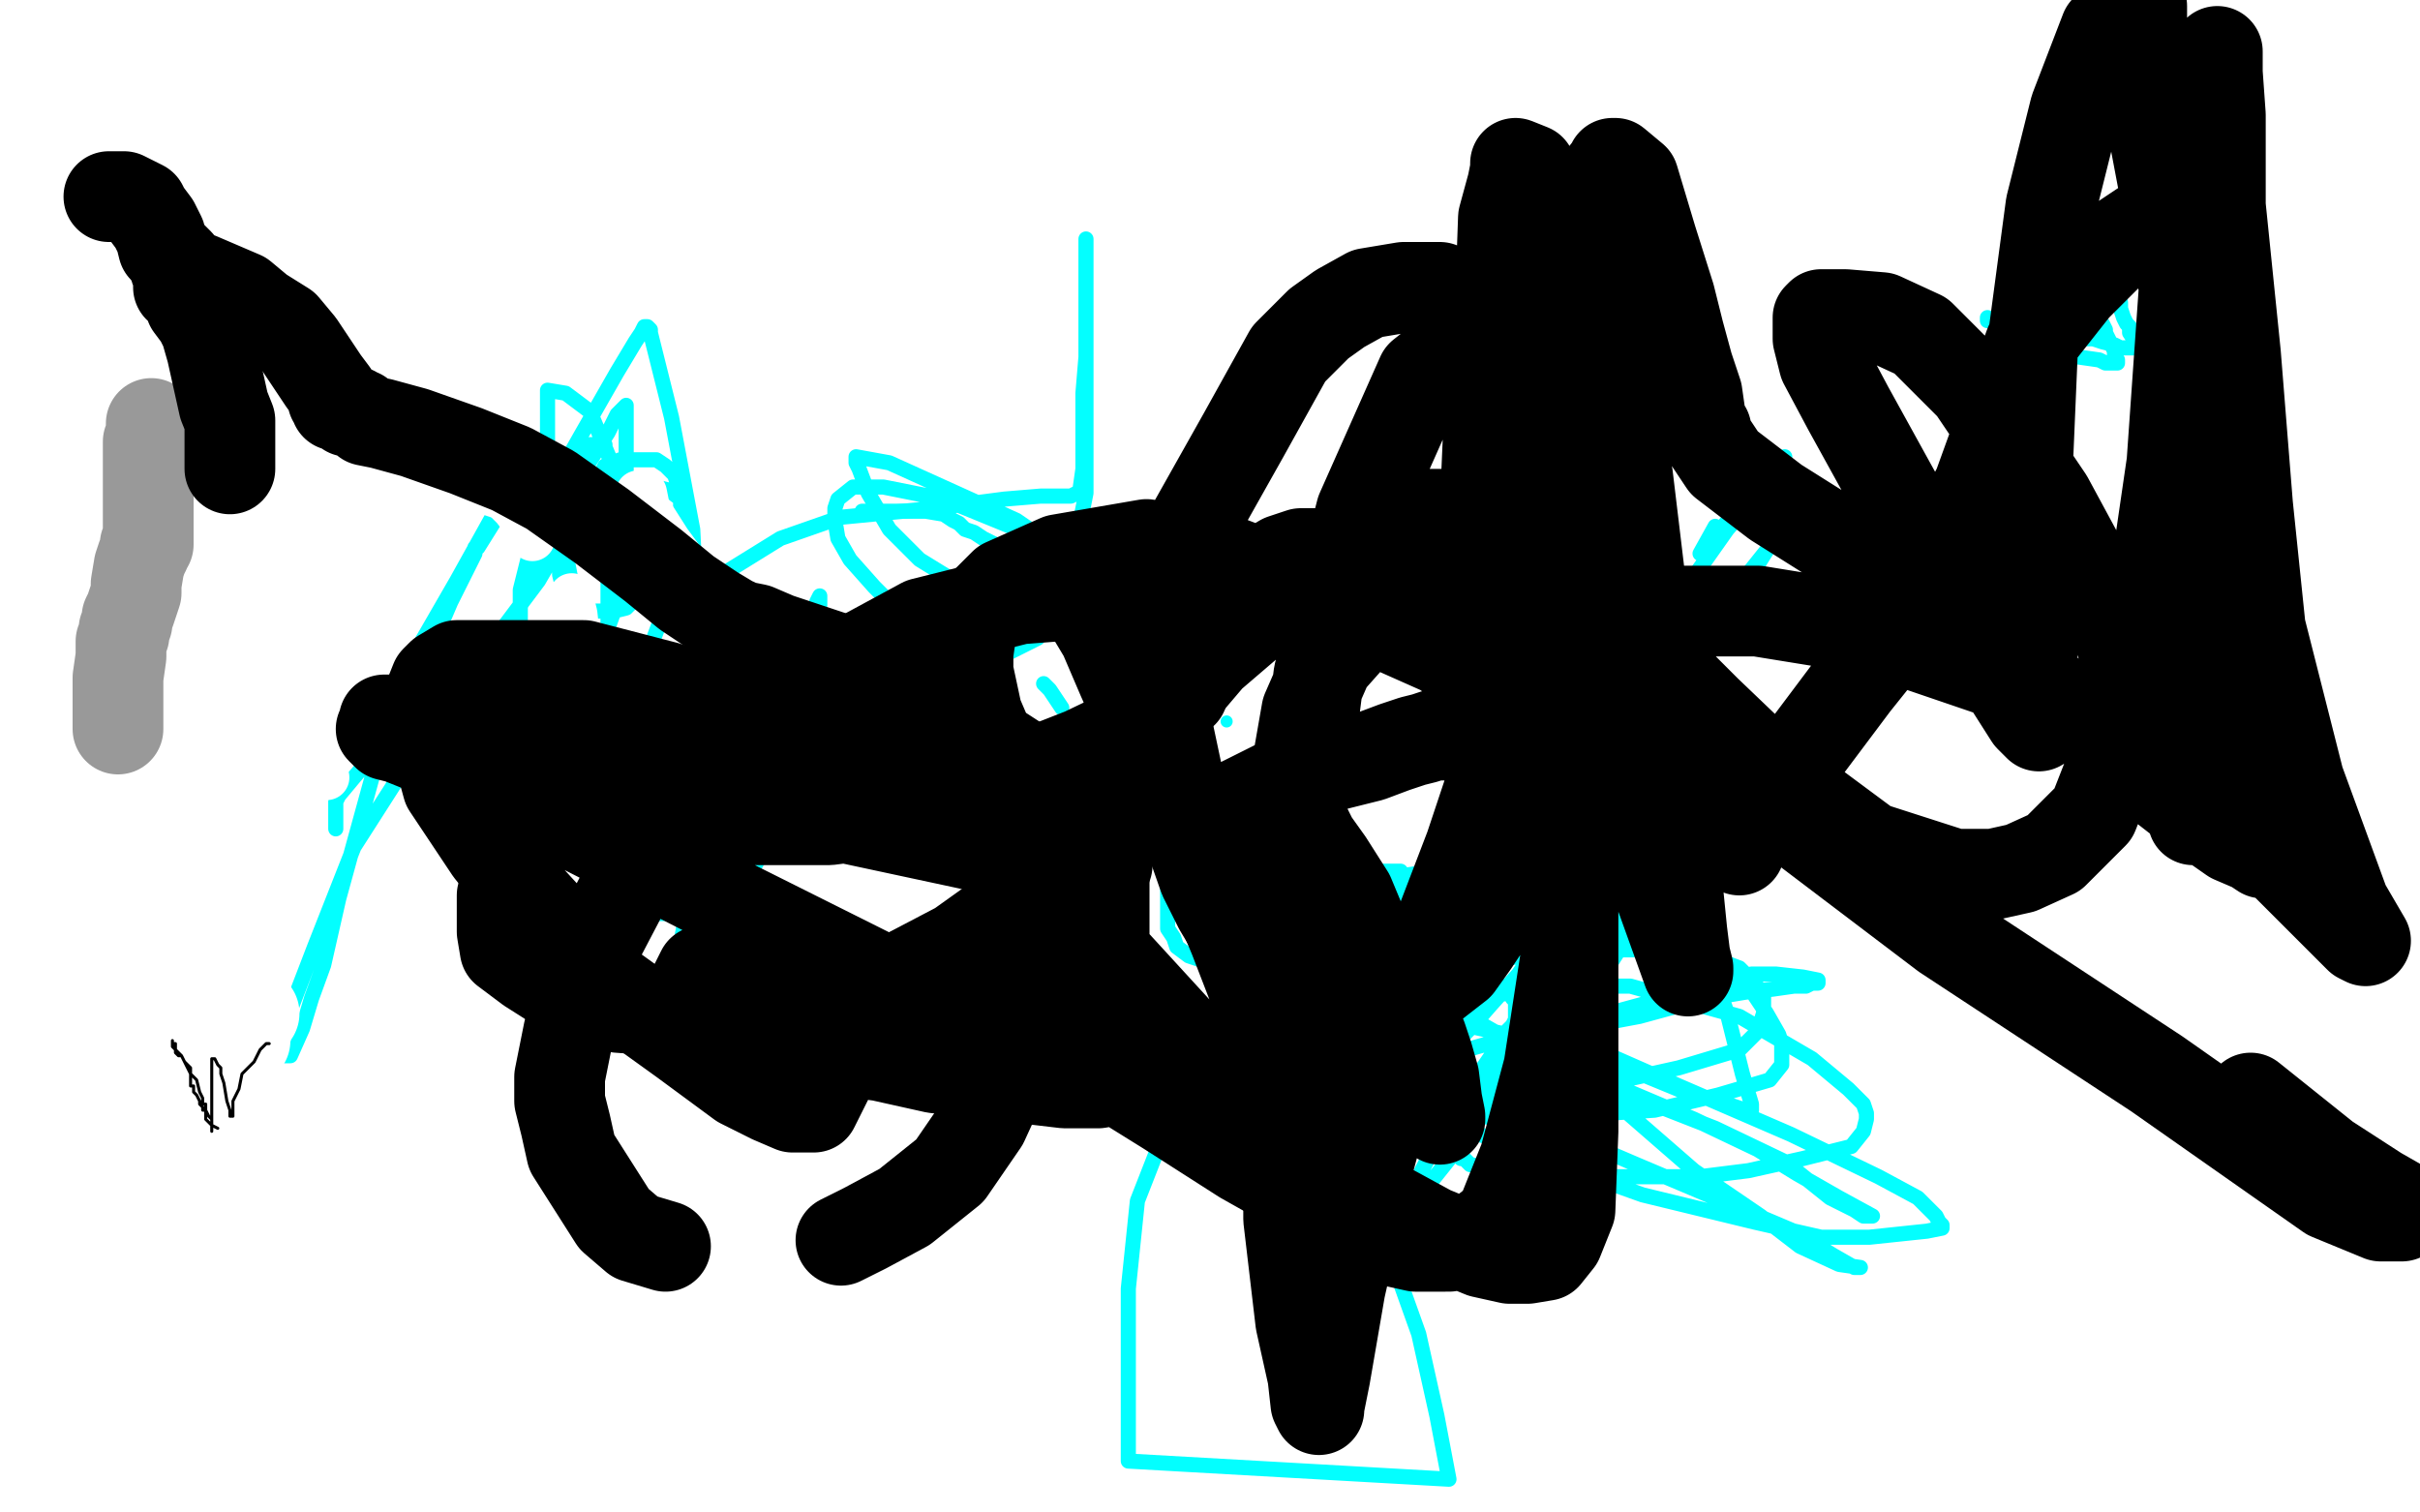 <?xml version="1.0" standalone="no"?>
<!DOCTYPE svg PUBLIC "-//W3C//DTD SVG 1.1//EN"
"http://www.w3.org/Graphics/SVG/1.1/DTD/svg11.dtd">

<svg width="800" height="500" version="1.1" xmlns="http://www.w3.org/2000/svg" xmlns:xlink="http://www.w3.org/1999/xlink" style="stroke-antialiasing: false"><desc>This SVG has been created on https://colorillo.com/</desc><rect x='0' y='0' width='800' height='500' style='fill: rgb(255,255,255); stroke-width:0' /><polyline points="111,274 111,272 111,272 111,270 111,270 111,268 111,268 111,265 111,265 112,263 112,263 117,257 117,257 123,250 123,250 131,241 131,241 137,227 137,227 149,199 152,193 154,189 156,185 157,183 157,182 157,181 158,181 163,173 165,167 166,166 166,165 167,165 167,164 168,164 170,162 171,162 171,161 172,161 172,159 173,157 174,157 173,158 166,165 151,192 136,218 123,257 112,297 107,319 103,330 100,340 96,349 90,349 94,339 104,313 117,280 133,255 157,220 178,192 189,173 196,164 199,159 201,156 201,155 201,154 201,156 201,167 201,191 201,211 200,228 198,240 197,249 195,259 193,265 191,267 190,267 189,267 183,263 176,253 172,240 170,228 170,206 181,176 194,154 201,143 204,137 206,135 207,134 207,137 207,153 207,183 203,202 199,213 193,223 189,230 184,234 182,236 179,238 178,238 177,238 175,235 173,227 172,217 172,195 179,167 192,144 204,123 210,113 212,110 213,108 214,108 215,109 215,110 222,138 229,175 230,195 230,207 230,212 230,216 230,220 228,221 224,222 220,222 209,219 198,212 189,193 184,167 181,149 181,138 181,133 181,130 181,129 187,130 195,136 203,155 208,176 210,188 210,195 210,198 209,199 207,201 203,202 197,202 193,202 188,199 186,194 185,190 185,187 185,185 186,181 195,177 203,175 207,174 209,174 212,176 212,178 212,180 212,181 212,182 212,183 207,183 202,181 200,177 197,171 197,167 196,165 196,163 199,162 209,161 217,161 221,162 225,165 225,166 226,168 226,169 226,172 226,177 225,180 223,181 220,181 214,181 208,177 204,171 200,165 199,162 199,159 199,156 200,154 205,152 212,152 217,152 220,154 223,157 225,163 225,170 225,175 225,181 224,184 222,186 219,188 213,189 208,189 202,188 197,183 194,175 193,166 192,158 192,153 192,151 192,149 195,147 198,147 200,147" style="fill: none; stroke: #03ffff; stroke-width: 5; stroke-linejoin: round; stroke-linecap: round; stroke-antialiasing: false; stroke-antialias: 0; opacity: 1.0"/>
<polyline points="715,90 714,90 714,90 712,90 712,90 709,91 709,91 705,92 705,92 699,94 699,94 695,95 695,95 690,96 690,96 687,97 687,97 684,99 684,99 682,100 682,100 679,101 677,102 676,103 674,104 673,105 672,105 671,106 671,105 671,104 671,103 671,102 671,100 670,99 669,97 669,96 668,95 668,94 668,92 667,89 667,88 666,87 666,86 666,85 666,84 666,83 668,83 668,84 669,84 670,84 671,84 672,84 672,85 673,85 674,87 675,87 676,88 677,90 678,90 679,91 681,93 684,95 685,97 687,98 689,100 691,102 692,103 693,105 694,106 695,107 696,109 696,110 697,112 698,114 699,116 699,118 699,119 700,119 700,120 699,120 698,120 696,120 694,119 687,118 686,118 682,118 681,118 680,118 679,118 677,118 675,118 674,118 672,118 670,118 668,118 667,118 666,119 666,120 666,119 686,92 688,90 688,88 689,87 690,86 691,85 691,84 692,84 693,83 693,82 694,82 695,82 695,83 696,84 697,86 697,88 699,92 700,96 701,100 701,102 702,105 703,107 704,108 704,110 706,113 706,114 706,115 705,115 704,115 703,115 701,115 699,114 695,113 692,112 689,112 686,111 684,110 681,109 680,109 679,109 677,108 674,108 671,107 668,107 665,106 663,106 661,106 660,106 659,106 658,106 657,106 657,105" style="fill: none; stroke: #03ffff; stroke-width: 5; stroke-linejoin: round; stroke-linecap: round; stroke-antialiasing: false; stroke-antialias: 0; opacity: 1.0"/>
<polyline points="418,347 418,346 418,346 418,344 418,344 418,342 418,342 418,339 418,339 419,337 419,337 420,335 420,335 423,333 423,333 426,331 426,331 429,330 429,330 432,329 432,329 436,327 437,327 438,327 440,326 441,325 442,325 443,325 444,324 445,324 447,323 448,323 449,323 451,322 453,321 454,321 455,320 456,319 457,319 457,318 459,316 459,314 460,312 461,309 462,307 462,306 462,305 462,303 462,302 462,301 463,300 463,298 463,295 463,293 463,292 463,288 387,288 386,292 386,297 386,300 386,302 386,303 386,305 386,307 388,310 389,313 393,316 399,318 403,320 408,322 411,323 414,323 416,323 419,324 421,325 423,326 426,326 429,327 433,328 440,329 444,330 449,331 451,331 453,331 454,331 456,331 457,331 458,331 459,331 460,331 461,331 461,330 463,328 464,324 465,322 466,319 467,317 470,314 471,312 472,309 473,304 473,298 474,288 417,296 421,302 427,307 434,311 443,316 450,321 456,326 461,330 466,334 472,341 477,346 483,352 491,357 495,360 498,362 499,362 500,362 501,362 502,361 504,357 505,351 506,345 507,338 507,334 508,329 508,322 508,313 508,303 508,295 508,289 441,293 439,326 439,348 442,360 445,368 448,377 452,387 456,400 459,413 464,427 469,441 475,468 479,489 373,483 373,467 373,426 376,397 385,374 402,347 418,316 428,298 433,288 482,294 487,306 490,313 492,319 494,323 496,326 497,327 498,328 499,328 500,330 501,331 501,333 501,335 501,337 500,339 498,341 495,343 492,345 485,347 476,348 466,349 458,351 450,352 435,353 418,354 405,355 396,356 387,358 382,359 376,360 369,361 364,361 361,362 360,362 359,362 363,362 372,359 383,357 410,354 440,353 470,353 515,357 544,364 567,373 590,384 605,396 613,400 616,402 618,402 619,402 608,396 594,388 581,380 560,370 527,356 501,345 480,333 455,325 434,321 423,321 417,321 414,321 412,321 418,321 439,325 467,335 507,344 540,354 557,361 568,364 574,366 577,367 578,367 579,367 579,365 576,355 571,335 565,318 560,306 556,296 555,292 553,288 551,290 546,297 539,308 527,327 516,344 506,353 495,361 477,366 461,369 449,373 441,376 434,377 429,378 426,379 425,379 424,379 424,378 426,374 431,365 438,353 456,337 477,324 497,317 510,315 533,314 555,314 567,317 575,320 580,325 583,329 583,332 583,335 581,341 575,347 555,353 537,357 521,359 507,360 487,360 470,360 460,360 454,360 451,360 449,360 448,360 449,355 453,344 460,332 478,322 496,315 509,312 522,312 545,312 564,316 578,326 584,335 588,342 589,345 589,348 589,352 585,357 568,362 547,367 532,368 513,369 489,369 472,369 463,369 456,369 452,369 451,369 450,369 450,367 451,362 457,351 469,340 494,329 515,326 539,326 575,336 599,350 611,360 616,365 617,368 617,370 616,374 612,379 596,383 578,387 562,389 549,389 531,389 511,389 500,387 492,386 486,385 484,383 483,383 482,382 482,381 482,380 482,377 483,372 486,364 493,355 511,348 530,348 555,359 592,375 621,389 634,396 640,402 641,404 642,405 642,406 637,407 618,409 602,409 580,404 543,395 515,385 500,379 492,376 486,374 484,373 483,373 483,372 483,371 483,370 484,369 490,369 513,373 541,385 567,396 593,407 606,415 613,419 615,419 608,418 595,412 582,402 560,387 537,367 523,357 516,350 513,348 512,347 511,345 511,344 513,343 526,339 542,336 553,333 565,330 577,328 586,327 593,326 597,326 599,325 601,325 601,324 596,323 587,322 579,322 565,326 532,335 512,345 496,360 480,382 472,392 465,399 463,401 462,403 461,403 463,401 470,387 480,368 493,349 520,323 545,292 562,272 572,262 577,255 582,251 584,249 585,249 582,253 571,268 546,299 522,320 510,333 502,342 496,349 491,356 490,359 489,361 489,360 490,356 493,351 499,341 514,323 539,295 562,270 567,264 570,260 572,259 572,257 564,262 517,300 502,322 493,332 486,340 483,343 481,345 481,344 484,336 496,308 568,207 579,190 584,182 587,178 588,177 588,176 584,182 564,207 490,309 483,319 477,325 475,327 474,329 475,328 482,315 494,290 559,192 571,175 578,167 582,163 583,161 583,160 579,163 562,183 567,174" style="fill: none; stroke: #03ffff; stroke-width: 5; stroke-linejoin: round; stroke-linecap: round; stroke-antialiasing: false; stroke-antialias: 0; opacity: 1.0"/>
<polyline points="590,151 588,152 588,152 576,161 576,161" style="fill: none; stroke: #03ffff; stroke-width: 5; stroke-linejoin: round; stroke-linecap: round; stroke-antialiasing: false; stroke-antialias: 0; opacity: 1.0"/>
<circle cx="245.5" cy="255.5" r="2" style="fill: #03ffff; stroke-antialiasing: false; stroke-antialias: 0; opacity: 1.0"/>
<polyline points="345,226 347,228 347,228 349,231 351,234" style="fill: none; stroke: #03ffff; stroke-width: 5; stroke-linejoin: round; stroke-linecap: round; stroke-antialiasing: false; stroke-antialias: 0; opacity: 1.0"/>
<circle cx="405.5" cy="238.5" r="2" style="fill: #03ffff; stroke-antialiasing: false; stroke-antialias: 0; opacity: 1.0"/>
<circle cx="426.5" cy="217.5" r="2" style="fill: #03ffff; stroke-antialiasing: false; stroke-antialias: 0; opacity: 1.0"/>
<polyline points="281,208 282,208 282,208 290,206 290,206 303,201 303,201 315,196 315,196 336,187 336,187 354,182 354,182 364,181 364,181 371,178 371,178 374,177 377,176 379,176 379,176 380,176" style="fill: none; stroke: #03ffff; stroke-width: 5; stroke-linejoin: round; stroke-linecap: round; stroke-antialiasing: false; stroke-antialias: 0; opacity: 1.0"/>
<polyline points="264,363 264,363 264,363 265,361 266,358" style="fill: none; stroke: #03ffff; stroke-width: 5; stroke-linejoin: round; stroke-linecap: round; stroke-antialiasing: false; stroke-antialias: 0; opacity: 1.0"/>
<circle cx="526.5" cy="222.5" r="2" style="fill: #03ffff; stroke-antialiasing: false; stroke-antialias: 0; opacity: 1.0"/>
<polyline points="285,169 286,169 286,169 288,169 288,169 291,169 291,169 295,169 295,169 302,169 302,169 306,169 306,169 312,170 312,170 315,172 315,172 317,173 317,173 319,175 322,176 325,178 329,180 334,181 337,182 340,183 343,184 344,184" style="fill: none; stroke: #03ffff; stroke-width: 5; stroke-linejoin: round; stroke-linecap: round; stroke-antialiasing: false; stroke-antialias: 0; opacity: 1.0"/>
<polyline points="353,185 355,185 357,188 358,190 360,192 361,193 361,194 361,195 360,197 357,198" style="fill: none; stroke: #03ffff; stroke-width: 5; stroke-linejoin: round; stroke-linecap: round; stroke-antialiasing: false; stroke-antialias: 0; opacity: 1.0"/>
<polyline points="344,184 346,184 347,185 348,185 349,185 350,185 352,185 353,185" style="fill: none; stroke: #03ffff; stroke-width: 5; stroke-linejoin: round; stroke-linecap: round; stroke-antialiasing: false; stroke-antialias: 0; opacity: 1.0"/>
<polyline points="357,198 351,201 345,202 327,205 303,207 285,211 257,213 237,216 225,217 218,218 216,218 215,218 215,214 218,206 237,191 258,178 278,171 309,168 332,165 344,164 351,164 354,164 356,163 357,163 357,162 358,155 358,143 358,130 359,118 359,105 359,90 359,82 359,79 359,80 359,90 359,103 359,135 359,163 356,178 352,192 348,202 343,211 333,216 320,216 308,213 298,203 289,194 281,185 277,178 276,172 276,168 277,165 282,161 292,161 312,165 334,174 347,180 354,186 360,191 363,194 363,195 362,196 354,197 336,197 317,193 304,185 294,175 287,163 284,155 283,153 283,152 283,151 294,153 336,172 368,194 390,217 385,241 379,266 373,285 370,296 366,302 361,304 357,306 350,306" style="fill: none; stroke: #03ffff; stroke-width: 5; stroke-linejoin: round; stroke-linecap: round; stroke-antialiasing: false; stroke-antialias: 0; opacity: 1.0"/>
<polyline points="330,292 323,281 323,281 320,273 320,273 319,270 319,270" style="fill: none; stroke: #03ffff; stroke-width: 5; stroke-linejoin: round; stroke-linecap: round; stroke-antialiasing: false; stroke-antialias: 0; opacity: 1.0"/>
<polyline points="238,307 238,304 238,304 238,302 238,302 237,297 237,297 235,292 235,292 233,283 233,283 231,274 231,274 228,268 228,268 226,263 226,263 226,260 226,260 225,259 224,259 224,258 224,259 224,260" style="fill: none; stroke: #03ffff; stroke-width: 5; stroke-linejoin: round; stroke-linecap: round; stroke-antialiasing: false; stroke-antialias: 0; opacity: 1.0"/>
<polyline points="229,276 229,274 229,274 230,267 230,267 232,259 232,259 234,254 234,254 234,249 234,249 234,247 234,247 235,246 235,246 235,245 235,245 236,245" style="fill: none; stroke: #03ffff; stroke-width: 5; stroke-linejoin: round; stroke-linecap: round; stroke-antialiasing: false; stroke-antialias: 0; opacity: 1.0"/>
<polyline points="237,269 237,268 237,268 237,267 237,267 237,266 237,266 238,263 238,263 241,254 241,254 244,246 244,246 248,239 248,239 252,232 252,232 255,227 255,227 256,224 256,224 256,223 257,223 257,224 257,225 257,226" style="fill: none; stroke: #03ffff; stroke-width: 5; stroke-linejoin: round; stroke-linecap: round; stroke-antialiasing: false; stroke-antialias: 0; opacity: 1.0"/>
<polyline points="240,272 240,270 240,270 240,268 240,268 243,263 243,263 251,243 251,243 260,223 260,223 265,210 265,210 270,202 270,202 270,199 270,199 271,197 271,197 271,199 271,200" style="fill: none; stroke: #03ffff; stroke-width: 5; stroke-linejoin: round; stroke-linecap: round; stroke-antialiasing: false; stroke-antialias: 0; opacity: 1.0"/>
<polyline points="262,251 262,249 262,249 262,247 262,247 262,246 262,246 262,244 262,244 262,237 262,237 263,231 263,231 263,228 263,228 263,225 263,225 264,225 264,225 264,227 264,230 264,236 262,250 253,280 240,303 233,316 229,323 226,327 225,328 224,329 224,327 225,312 229,291 236,271 248,243 261,219 266,208 269,202 270,200 270,201 270,206 269,220 266,233 264,243 262,250 260,258 258,262 258,266 257,267 257,264 257,261 257,257 259,254 263,244 266,231 269,221 270,216 270,214 270,215 270,220 269,235 267,248 266,261 265,276" style="fill: none; stroke: #03ffff; stroke-width: 5; stroke-linejoin: round; stroke-linecap: round; stroke-antialiasing: false; stroke-antialias: 0; opacity: 1.0"/>
<polyline points="243,301 236,302 236,302 231,302 231,302 224,302 224,302 217,302 217,302 209,300 209,300 203,298 203,298 201,298 201,298 200,297 200,297 201,297 203,298 204,298" style="fill: none; stroke: #03ffff; stroke-width: 5; stroke-linejoin: round; stroke-linecap: round; stroke-antialiasing: false; stroke-antialias: 0; opacity: 1.0"/>
<polyline points="239,272 250,253 250,253 258,231 258,231 263,217 263,217 265,209 265,209 266,207 266,207 266,205 266,205" style="fill: none; stroke: #03ffff; stroke-width: 5; stroke-linejoin: round; stroke-linecap: round; stroke-antialiasing: false; stroke-antialias: 0; opacity: 1.0"/>
<polyline points="42,191 42,188 42,188 42,185 42,185 42,175 42,175 47,158 47,158 66,135 66,135 90,104 90,104 109,72 109,72 121,53 121,53 127,45 127,45 131,37 131,37 134,35 135,34 136,33" style="fill: none; stroke: #ffffff; stroke-width: 15; stroke-linejoin: round; stroke-linecap: round; stroke-antialiasing: false; stroke-antialias: 0; opacity: 1.0"/>
<polyline points="107,132 106,134 106,134 104,140 104,140 102,148 102,148 100,159 100,159 99,166 99,166 98,171 98,171 98,175 98,175 97,178 97,178 97,183 97,183 96,189 96,195 95,200 95,204 94,208 92,211 91,213 91,216 90,217 89,218 89,219" style="fill: none; stroke: #ffffff; stroke-width: 15; stroke-linejoin: round; stroke-linecap: round; stroke-antialiasing: false; stroke-antialias: 0; opacity: 1.0"/>
<polyline points="108,257 107,255 107,255 102,252 102,252 94,249 94,249 88,244 88,244 83,239 83,239 78,233 78,233 76,231 76,231 74,227 74,227 72,224 72,224 70,220 68,219 65,216 64,215 62,213 60,213 59,213" style="fill: none; stroke: #ffffff; stroke-width: 15; stroke-linejoin: round; stroke-linecap: round; stroke-antialiasing: false; stroke-antialias: 0; opacity: 1.0"/>
<polyline points="59,214 60,215 60,215 61,216 61,216 62,218 62,218 62,221 62,221 63,223 63,223 64,224 64,224 65,226 66,228 67,229 67,230 68,230 69,231 70,232" style="fill: none; stroke: #ffffff; stroke-width: 15; stroke-linejoin: round; stroke-linecap: round; stroke-antialiasing: false; stroke-antialias: 0; opacity: 1.0"/>
<polyline points="76,231 77,225 77,225 78,221 78,221 78,219 78,219 78,217 78,217 79,215 79,215 79,211 79,211 80,206 80,206 82,197 82,197 84,184 84,184 87,171 89,164 91,158 92,155 94,152 95,150 97,148 97,145 99,143 99,142" style="fill: none; stroke: #ffffff; stroke-width: 15; stroke-linejoin: round; stroke-linecap: round; stroke-antialiasing: false; stroke-antialias: 0; opacity: 1.0"/>
<polyline points="94,155 98,155 98,155 101,155 101,155 106,156 106,156 110,157 110,157 114,158 114,158 120,159 120,159 126,160 126,160 129,161 129,161 131,161 131,161 132,161 133,161 136,161 137,161 139,161 140,161 142,161 143,161 144,161 145,161 146,161 148,161 151,162 155,162 159,162 162,163 165,164 167,165 170,168 173,172 176,178" style="fill: none; stroke: #ffffff; stroke-width: 15; stroke-linejoin: round; stroke-linecap: round; stroke-antialiasing: false; stroke-antialias: 0; opacity: 1.0"/>
<polyline points="284,353 284,352 284,352 284,351 284,351 283,350 283,350 282,350 282,350 281,350 281,350 280,349 280,349 277,347 277,347 275,347 275,347 275,346 275,346 274,346 271,343 269,340 266,336 264,333 260,328 257,322 253,314 246,306 237,299 227,291 220,284 215,278 212,274 210,267 209,261 209,259 209,258 209,257 219,257 238,259 260,268 294,280 319,289 332,298 340,302 342,304 343,305 344,305 342,302 325,290 297,256 277,229 265,214 258,204 254,199 253,198 252,197 252,198 252,201 252,210 258,233 264,255 268,269 273,280 275,287 276,289 276,290 277,290 277,289 277,287 275,282 266,254 252,221 235,198 221,179 214,168 213,163 211,163 211,164 211,171" style="fill: none; stroke: #ffffff; stroke-width: 15; stroke-linejoin: round; stroke-linecap: round; stroke-antialiasing: false; stroke-antialias: 0; opacity: 1.0"/>
<polyline points="208,271 197,233 197,233 191,212 191,212 190,203 190,203 189,199 189,199 189,198 189,198 189,197 189,197" style="fill: none; stroke: #ffffff; stroke-width: 15; stroke-linejoin: round; stroke-linecap: round; stroke-antialiasing: false; stroke-antialias: 0; opacity: 1.0"/>
<polyline points="81,344 81,343 81,343 81,342 81,342 81,341 81,341 81,340 81,340 82,339 82,339 83,336 83,336 84,335 84,335" style="fill: none; stroke: #ffffff; stroke-width: 30; stroke-linejoin: round; stroke-linecap: round; stroke-antialiasing: false; stroke-antialias: 0; opacity: 1.0"/>
<polyline points="76,155 76,153 76,153 76,148 76,148 76,144 76,144 76,139 76,139 74,134 74,134 72,125 72,125 70,116 70,116 68,109 68,109 66,105 66,105 63,101 63,101 62,98 61,96 59,95 59,93 59,92 59,90 58,89" style="fill: none; stroke: #000000; stroke-width: 30; stroke-linejoin: round; stroke-linecap: round; stroke-antialiasing: false; stroke-antialias: 0; opacity: 1.0"/>
<polyline points="50,140 50,141 50,141 50,142 50,142 50,144 50,144 50,145 50,145 49,146 49,147 49,148 49,151 49,162 49,170 49,175 49,178 49,179 49,180 48,180 48,182 47,184 46,187 45,193 45,196 44,199 43,202 42,204 42,206 41,208 41,210 40,212 40,217 39,224 39,229 39,232 39,234 39,235 39,237 39,238 39,239 39,240 39,241" style="fill: none; stroke: #000000; stroke-width: 30; stroke-linejoin: round; stroke-linecap: round; stroke-antialiasing: false; stroke-antialias: 0; opacity: 0.4"/>
<polyline points="36,65 37,65 37,65 40,65 40,65 41,65 41,65 43,66 43,66 45,67 45,67 47,68 47,68 48,70 48,70 51,74 51,74 53,78 53,78 54,82 57,85 59,87 61,90 66,92 73,95 80,98 86,103 94,108 99,114 103,120 107,126 110,130 110,132 111,133 111,134 112,134 114,135 115,136 117,136 118,137 119,137 121,139 126,140 137,143 154,149 169,155 182,162 199,174 216,187 227,196 236,202 241,205 242,206 243,206 243,207 245,207 250,208 257,211 278,218 305,231 326,245 343,256 360,264 373,269 381,271 385,272 387,272 390,270 391,270 396,270 403,269 411,265 419,261 427,257 441,253 453,250 461,247 467,245 471,244 474,243 476,243 477,243 478,243 480,242 481,242 482,242 484,241 486,240 488,238 491,237 493,235 494,234 495,233 497,229 497,227 498,224 499,221 499,220 499,219 499,218 499,217 499,215 499,213 499,210 497,208 495,207 494,205 492,204 489,203 487,202 485,200 483,199 481,197 478,196 475,194 473,192 467,189 460,186 452,185 445,183 439,183 434,183 430,183 424,185 414,191 401,200 391,207 383,216 376,227 371,247 367,268 365,281 365,295 365,311 365,325 368,335 369,342 371,344 374,346 376,347 380,347 390,347 402,347 413,346 424,344 438,340 457,335 473,326 482,319 487,312 491,306 495,299 498,292 499,277 499,247 499,209 499,163 499,136 498,120 496,111 492,105 486,99 476,95 464,95 452,97 443,102 436,107 426,117 411,144 393,176 386,201 386,241 393,274 408,310 425,354 438,380 451,395 473,407 490,414 499,416 505,416 511,415 515,410 519,400 520,374 520,341 520,301 518,264 514,243 507,226 500,215 487,205 473,202 463,202 454,204 447,210 439,219 432,235 425,275 425,311 431,356 439,385 446,398 453,407 459,410 468,412 478,412 487,410 496,403 504,383 512,353 520,301 524,248 524,189 524,145 524,126 524,114 520,106 515,104 507,104 489,109 470,124 450,169 436,223 428,286 426,354 426,403 430,437 434,455 435,464 436,466 436,465 438,455 443,426 452,386 468,327 486,280 498,244 507,209 511,191 512,183 512,177 511,173 503,170 488,170 472,170 458,173 428,193 400,217 383,237 370,254 362,279 359,295 359,306 359,316 363,326 377,344 403,368 425,383 443,395 464,405 474,409 477,411 479,412 469,409 435,384 391,343 358,307 335,264 323,236 320,222 320,216 321,209 325,200 332,193 350,185 379,180 402,184 431,195 459,207 477,215 484,220 488,222 490,223 490,190 492,144 496,100 497,72 500,61 501,56 501,54 506,56 512,70 526,106 538,157 544,207 551,247 554,288 556,308 557,316 558,320 558,321 549,296 535,235 528,171 526,114 526,79 529,63 531,57 533,55 533,54 534,54 540,59 546,79 552,98 555,110 558,121 561,130 562,137 563,141 564,142 564,144 566,147 570,153 587,166 614,183 642,204 680,231 710,256 728,270 738,277 745,280 748,282 750,282 751,282 751,280 751,256 749,225 743,167 739,117 734,68 734,38 733,24 733,20 733,18 733,17 731,23 728,54 722,96 718,153 711,201 701,246 692,269 679,282 668,287 659,289 646,289 618,280 587,257 564,235 551,222 544,215 541,212 540,209 540,208 541,207 545,204 555,202 581,202 618,208 662,223 709,245 740,270 761,291 771,301 778,308 780,310 782,311 775,299 760,258 743,191 729,129 716,65 709,28 708,13 708,6 708,3 708,2 704,4 696,10 686,36 678,68 672,113 670,160 670,195 672,221 673,233 674,238 674,240 671,237 664,226 652,207 627,164 611,135 603,120 601,112 601,106 601,105 602,104 610,104 622,105 635,111 652,128 677,165 697,202 712,239 721,261 724,268 725,271 726,271 726,270 726,256 726,224 726,172 725,134 723,98 723,81 723,73 723,70 723,69 717,69 702,79 686,95 671,114 654,161 633,201 613,226 598,246 587,260 580,269 575,275 571,276 570,278 569,278 570,278 575,281" style="fill: none; stroke: #000000; stroke-width: 30; stroke-linejoin: round; stroke-linecap: round; stroke-antialiasing: false; stroke-antialias: 0; opacity: 1.0"/>
<polyline points="744,363 769,383 769,383 786,394 786,394 793,398 793,398 795,400 794,402 787,402 770,395 713,355 643,309 581,262 535,230 500,210 485,202 479,198 477,197 477,196" style="fill: none; stroke: #000000; stroke-width: 30; stroke-linejoin: round; stroke-linecap: round; stroke-antialiasing: false; stroke-antialias: 0; opacity: 1.0"/>
<polyline points="167,294 166,296 166,296 166,297 166,297 166,299 166,299 166,300 166,300 166,301 166,301 166,302 166,302 166,303 166,303 166,305 166,308 167,314 175,320 186,327 194,331 204,333 217,334 238,334 254,334 266,333 278,329 296,324 317,313 331,303 338,295 346,289 351,285 352,283 354,282 354,281 354,280 354,285 348,306 342,330 336,347 325,371 314,387 299,399 286,406 278,410" style="fill: none; stroke: #000000; stroke-width: 30; stroke-linejoin: round; stroke-linecap: round; stroke-antialiasing: false; stroke-antialias: 0; opacity: 1.0"/>
<polyline points="220,412 210,409 210,409 203,403 203,403 196,392 196,392 189,381 189,381 187,372 187,372 185,364 185,364 185,356 185,356 188,341 188,341 195,316 195,316 206,295 219,276 253,244 281,219 305,206 337,198 363,196 377,196 387,201 392,207 394,214 394,219 391,229 381,238 358,249 335,258 313,266 274,271 241,271 201,263 161,254 142,248 132,244 128,243 127,242 126,241 128,241 143,240 170,239 204,241 254,249 290,259 328,270 353,282 361,284 365,285 365,286 366,286 350,286 320,279 264,267 223,254 175,244 149,240 137,239 130,238 128,238 127,238 128,238 139,242 161,250 191,273 244,300 292,324 349,344 386,367 411,383 427,392 434,395 437,396 438,396 432,388 414,372 373,353 339,341 309,329 272,322 252,320 241,320 236,320 232,321 231,323 229,327 229,330 229,331 230,334 233,338 239,341 254,343 275,347 291,349 309,353 335,356 352,358 363,358 369,357 373,354 375,353 375,352 375,351 375,344 374,334 361,309 330,277 300,256 263,240 220,227 193,220 174,220 159,220 151,220 146,223 144,225 142,230 142,238 148,260 162,281 174,296 185,308 201,326 226,344 245,358 255,363 262,366 265,366 267,366 269,366 275,354 282,341 288,333 293,328 296,326 297,325 298,323 299,323 300,322" style="fill: none; stroke: #000000; stroke-width: 30; stroke-linejoin: round; stroke-linecap: round; stroke-antialiasing: false; stroke-antialias: 0; opacity: 1.0"/>
<polyline points="371,191 364,189 364,189 358,187 358,187 357,187 357,187 357,189 357,192 357,195 359,200 365,210 371,224 379,242 384,254 391,270 398,290 403,300 406,305 407,306 408,306 408,307 409,307 409,306 410,305 410,304 410,303 411,302 412,301 414,298 417,295 418,293 422,290 424,288 426,285 427,283 428,283 428,281 429,279 430,277 430,276 431,274 432,274 434,278 439,285 446,296 456,320 464,338 468,350 473,358 475,365 475,368 475,369 476,370 476,369 475,364 474,356 472,349 470,343" style="fill: none; stroke: #000000; stroke-width: 30; stroke-linejoin: round; stroke-linecap: round; stroke-antialiasing: false; stroke-antialias: 0; opacity: 1.0"/>
<polyline points="72,373 70,372 70,372 70,371 70,371 70,370 70,370 69,369 69,369 68,367 68,367 68,365 68,365 67,365 67,365 67,364 67,364 67,363 67,363 66,361 65,357 63,355 63,353 61,351 60,349 59,349 58,348 58,347 58,346 58,345 57,345 57,344 57,345 57,346 58,347 59,348 60,349 61,351 62,353 63,355 63,357 63,358 63,359 64,359 64,360 64,361 65,362 66,364 66,365 67,366 67,367 68,367 68,368 68,370 69,371 70,372 70,373 70,374 70,373 70,372 70,371 70,370 70,369 70,368 70,366 70,364 70,363 70,365 70,366 70,367 70,368 70,369 70,370 70,371 70,370 70,368 70,366 70,364 70,363 70,361 70,360 70,359 70,358 70,356 70,355 70,354 70,353 70,351 70,350 71,350 72,352 73,353 73,355 74,358 75,364 76,367 76,368 76,369 77,369 77,367 77,364 79,360 80,355 82,353 84,351 85,349 86,347 87,346 88,345 89,345" style="fill: none; stroke: #000000; stroke-width: 1; stroke-linejoin: round; stroke-linecap: round; stroke-antialiasing: false; stroke-antialias: 0; opacity: 1.0"/>
</svg>
